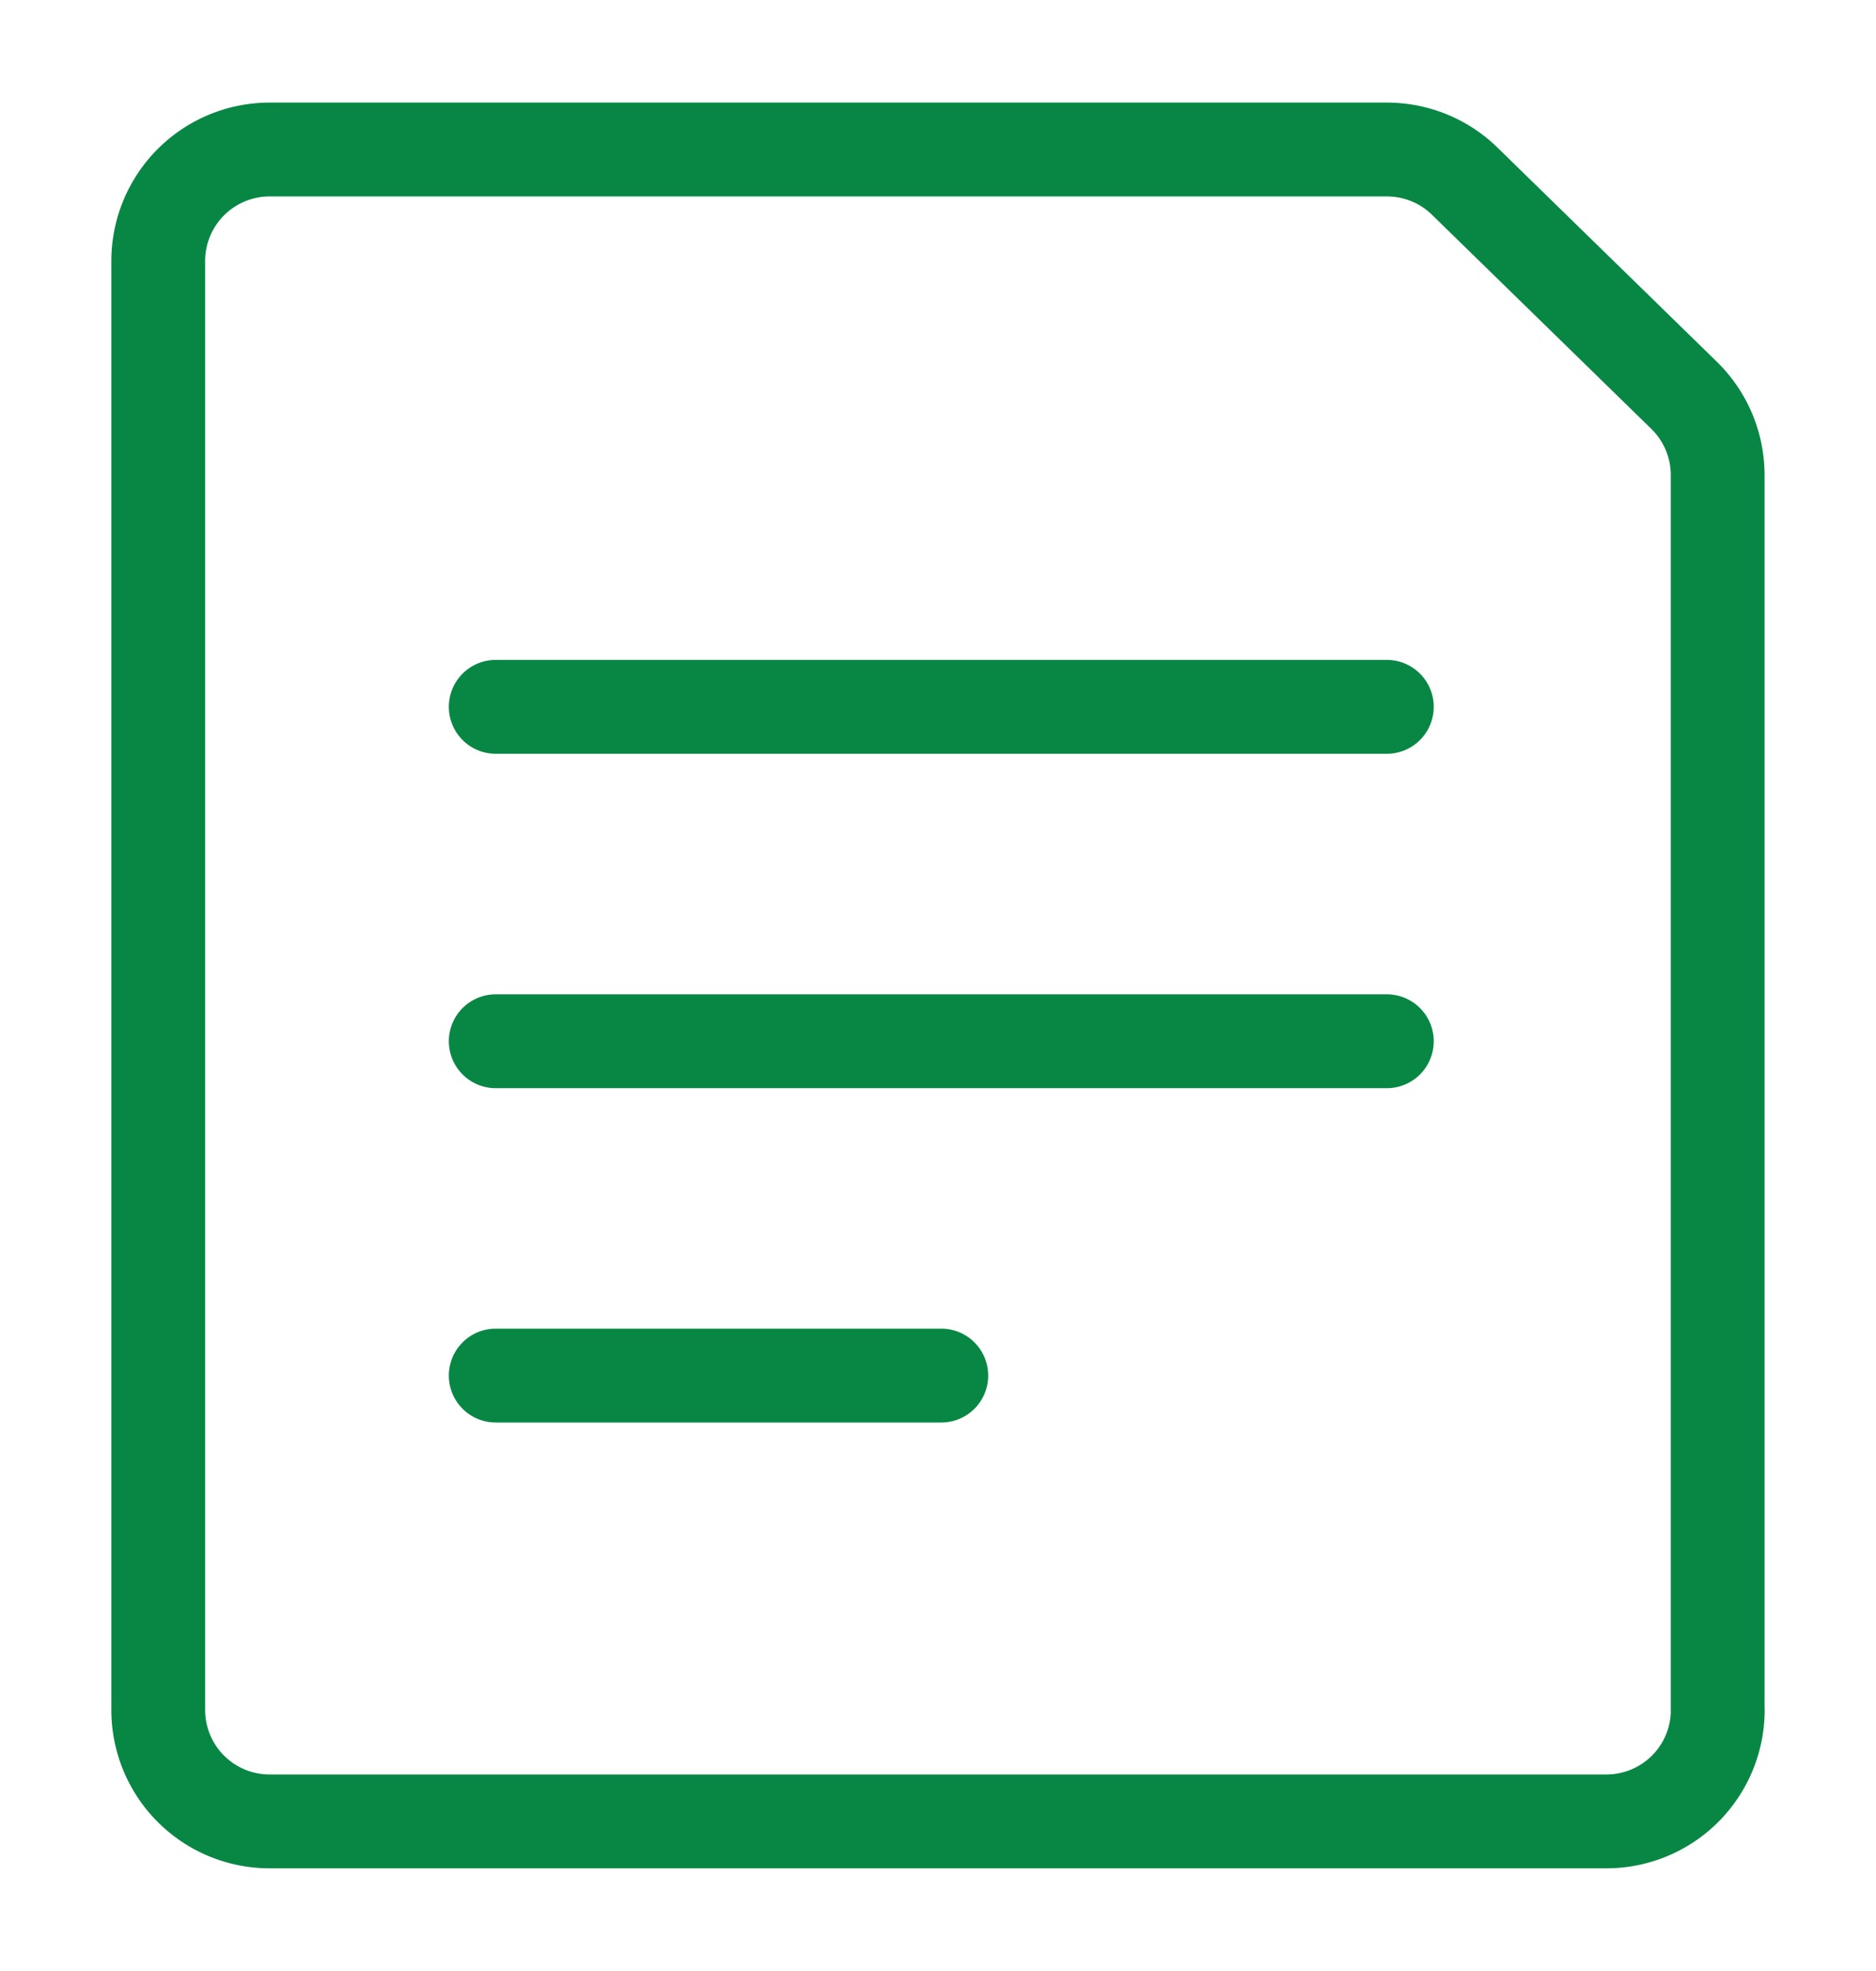 <svg width="20" height="21" fill="none" xmlns="http://www.w3.org/2000/svg"><path d="M18.313 18.219a1.187 1.187 0 0 1-1.188 1.187H2.875a1.187 1.187 0 0 1-1.188-1.187V2.78a1.188 1.188 0 0 1 1.188-1.187h11.91c.31 0 .608.12.83.337l2.339 2.282a1.188 1.188 0 0 1 .358.85V18.22zM5.285 7.531h9.5M5.285 11.094h9.5M5.285 14.656h4.75" stroke="#088744" stroke-linecap="round" stroke-linejoin="round"/></svg>